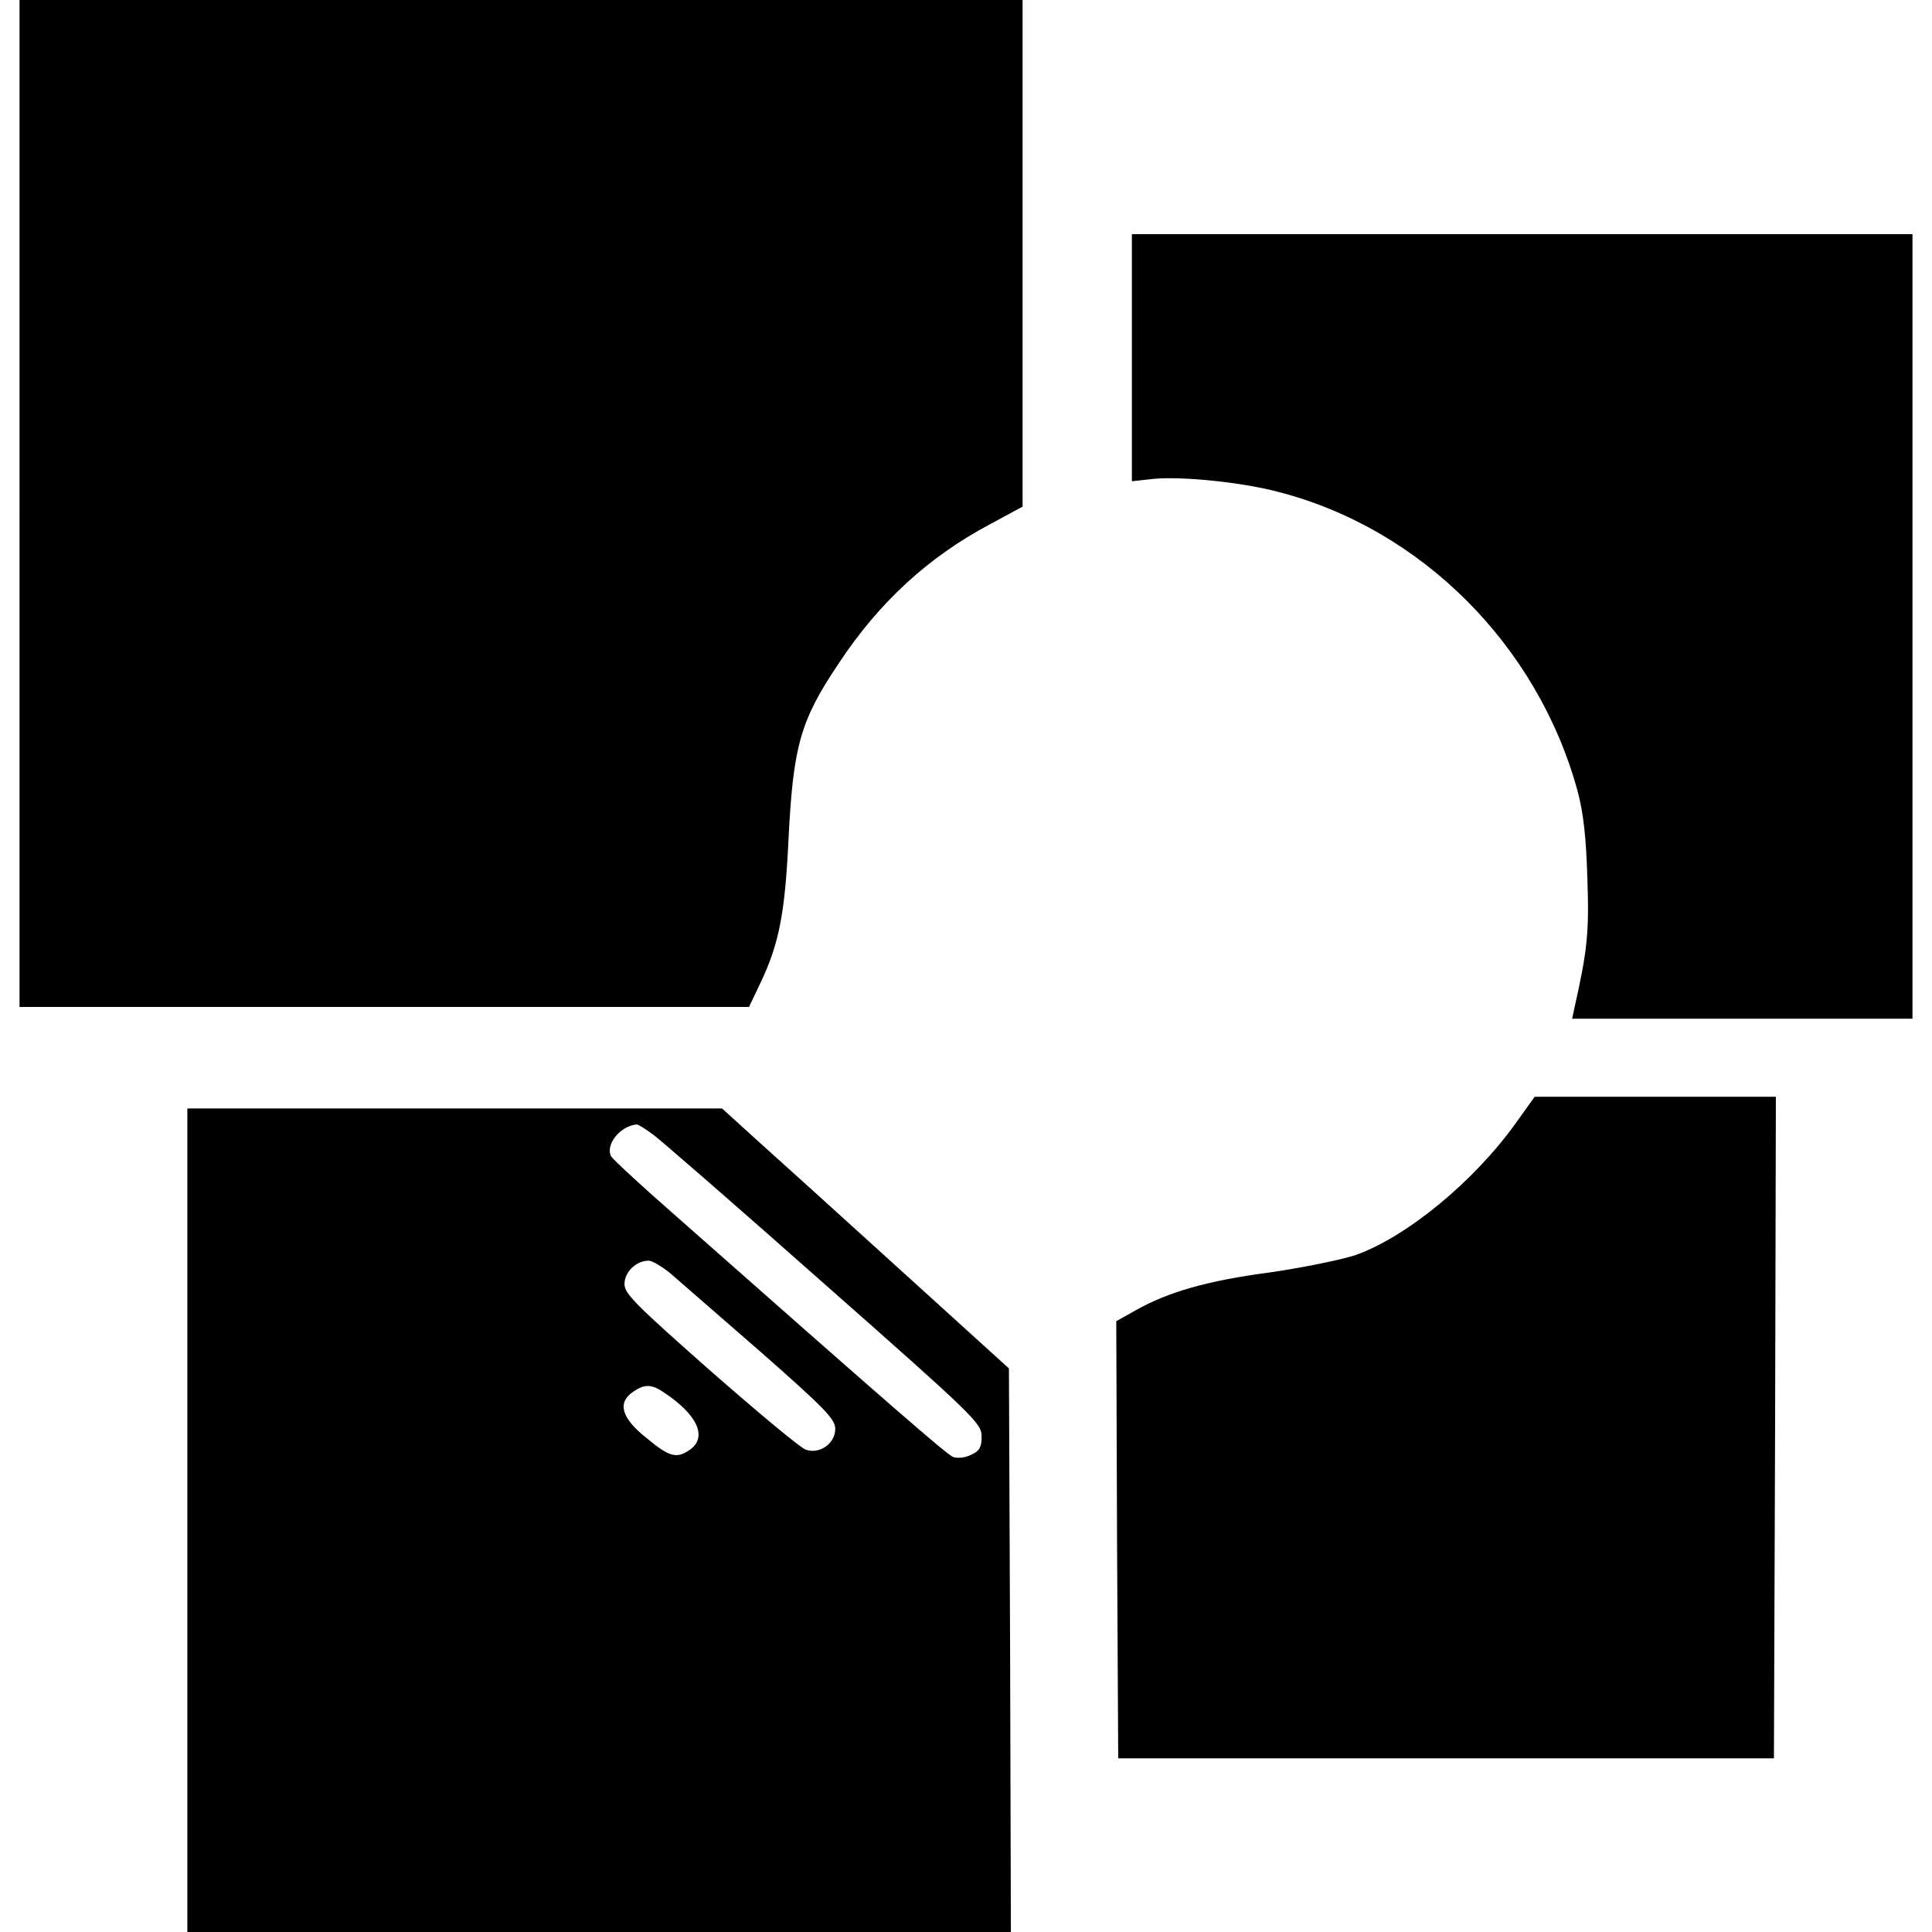 <?xml version="1.0" standalone="no"?>
<!DOCTYPE svg PUBLIC "-//W3C//DTD SVG 20010904//EN"
 "http://www.w3.org/TR/2001/REC-SVG-20010904/DTD/svg10.dtd">
<svg version="1.0" xmlns="http://www.w3.org/2000/svg"
 width="495pt" height="495pt" viewBox="0 0 495 495"
 preserveAspectRatio="xMidYMid meet">
<g transform="translate(0,495) scale(0.1,-0.1)"
fill="#000000" stroke="none">
<path d="M50 3660 l0 -1290 934 0 935 0 30 63 c47 99 62 177 71 362 12 243 30
308 128 454 104 158 231 274 387 357 l85 46 0 649 0 649 -1285 0 -1285 0 0
-1290z"/>
<path d="M2900 4034 l0 -317 55 6 c72 7 224 -8 319 -33 367 -94 666 -393 768
-767 15 -56 22 -119 25 -223 5 -139 0 -185 -33 -332 l-6 -28 436 0 436 0 0
1005 0 1005 -1000 0 -1000 0 0 -316z"/>
<path d="M3884 2073 c-108 -151 -281 -293 -412 -339 -37 -12 -135 -32 -218
-44 -159 -21 -261 -50 -344 -97 l-50 -28 2 -560 3 -560 840 0 840 0 3 848 2
847 -309 0 -309 0 -48 -67z"/>
<path d="M480 1055 l0 -1055 1055 0 1055 0 -2 722 -3 722 -280 254 c-154 140
-319 289 -368 333 l-87 79 -685 0 -685 0 0 -1055z m1196 986 c21 -16 219 -188
439 -383 382 -337 400 -355 400 -388 0 -28 -5 -37 -26 -47 -16 -8 -35 -10 -47
-6 -17 7 -164 135 -721 627 -80 70 -150 135 -155 143 -16 29 22 78 65 82 3 1
24 -12 45 -28z m41 -353 c21 -18 125 -109 231 -201 166 -146 192 -173 192
-198 0 -38 -41 -66 -76 -53 -14 5 -123 96 -244 202 -190 168 -220 197 -220
222 0 31 30 60 62 60 9 0 34 -15 55 -32z m-17 -305 c87 -57 113 -115 68 -147
-34 -24 -52 -20 -112 30 -64 51 -75 90 -34 118 29 20 47 20 78 -1z"/>
</g>
</svg>

